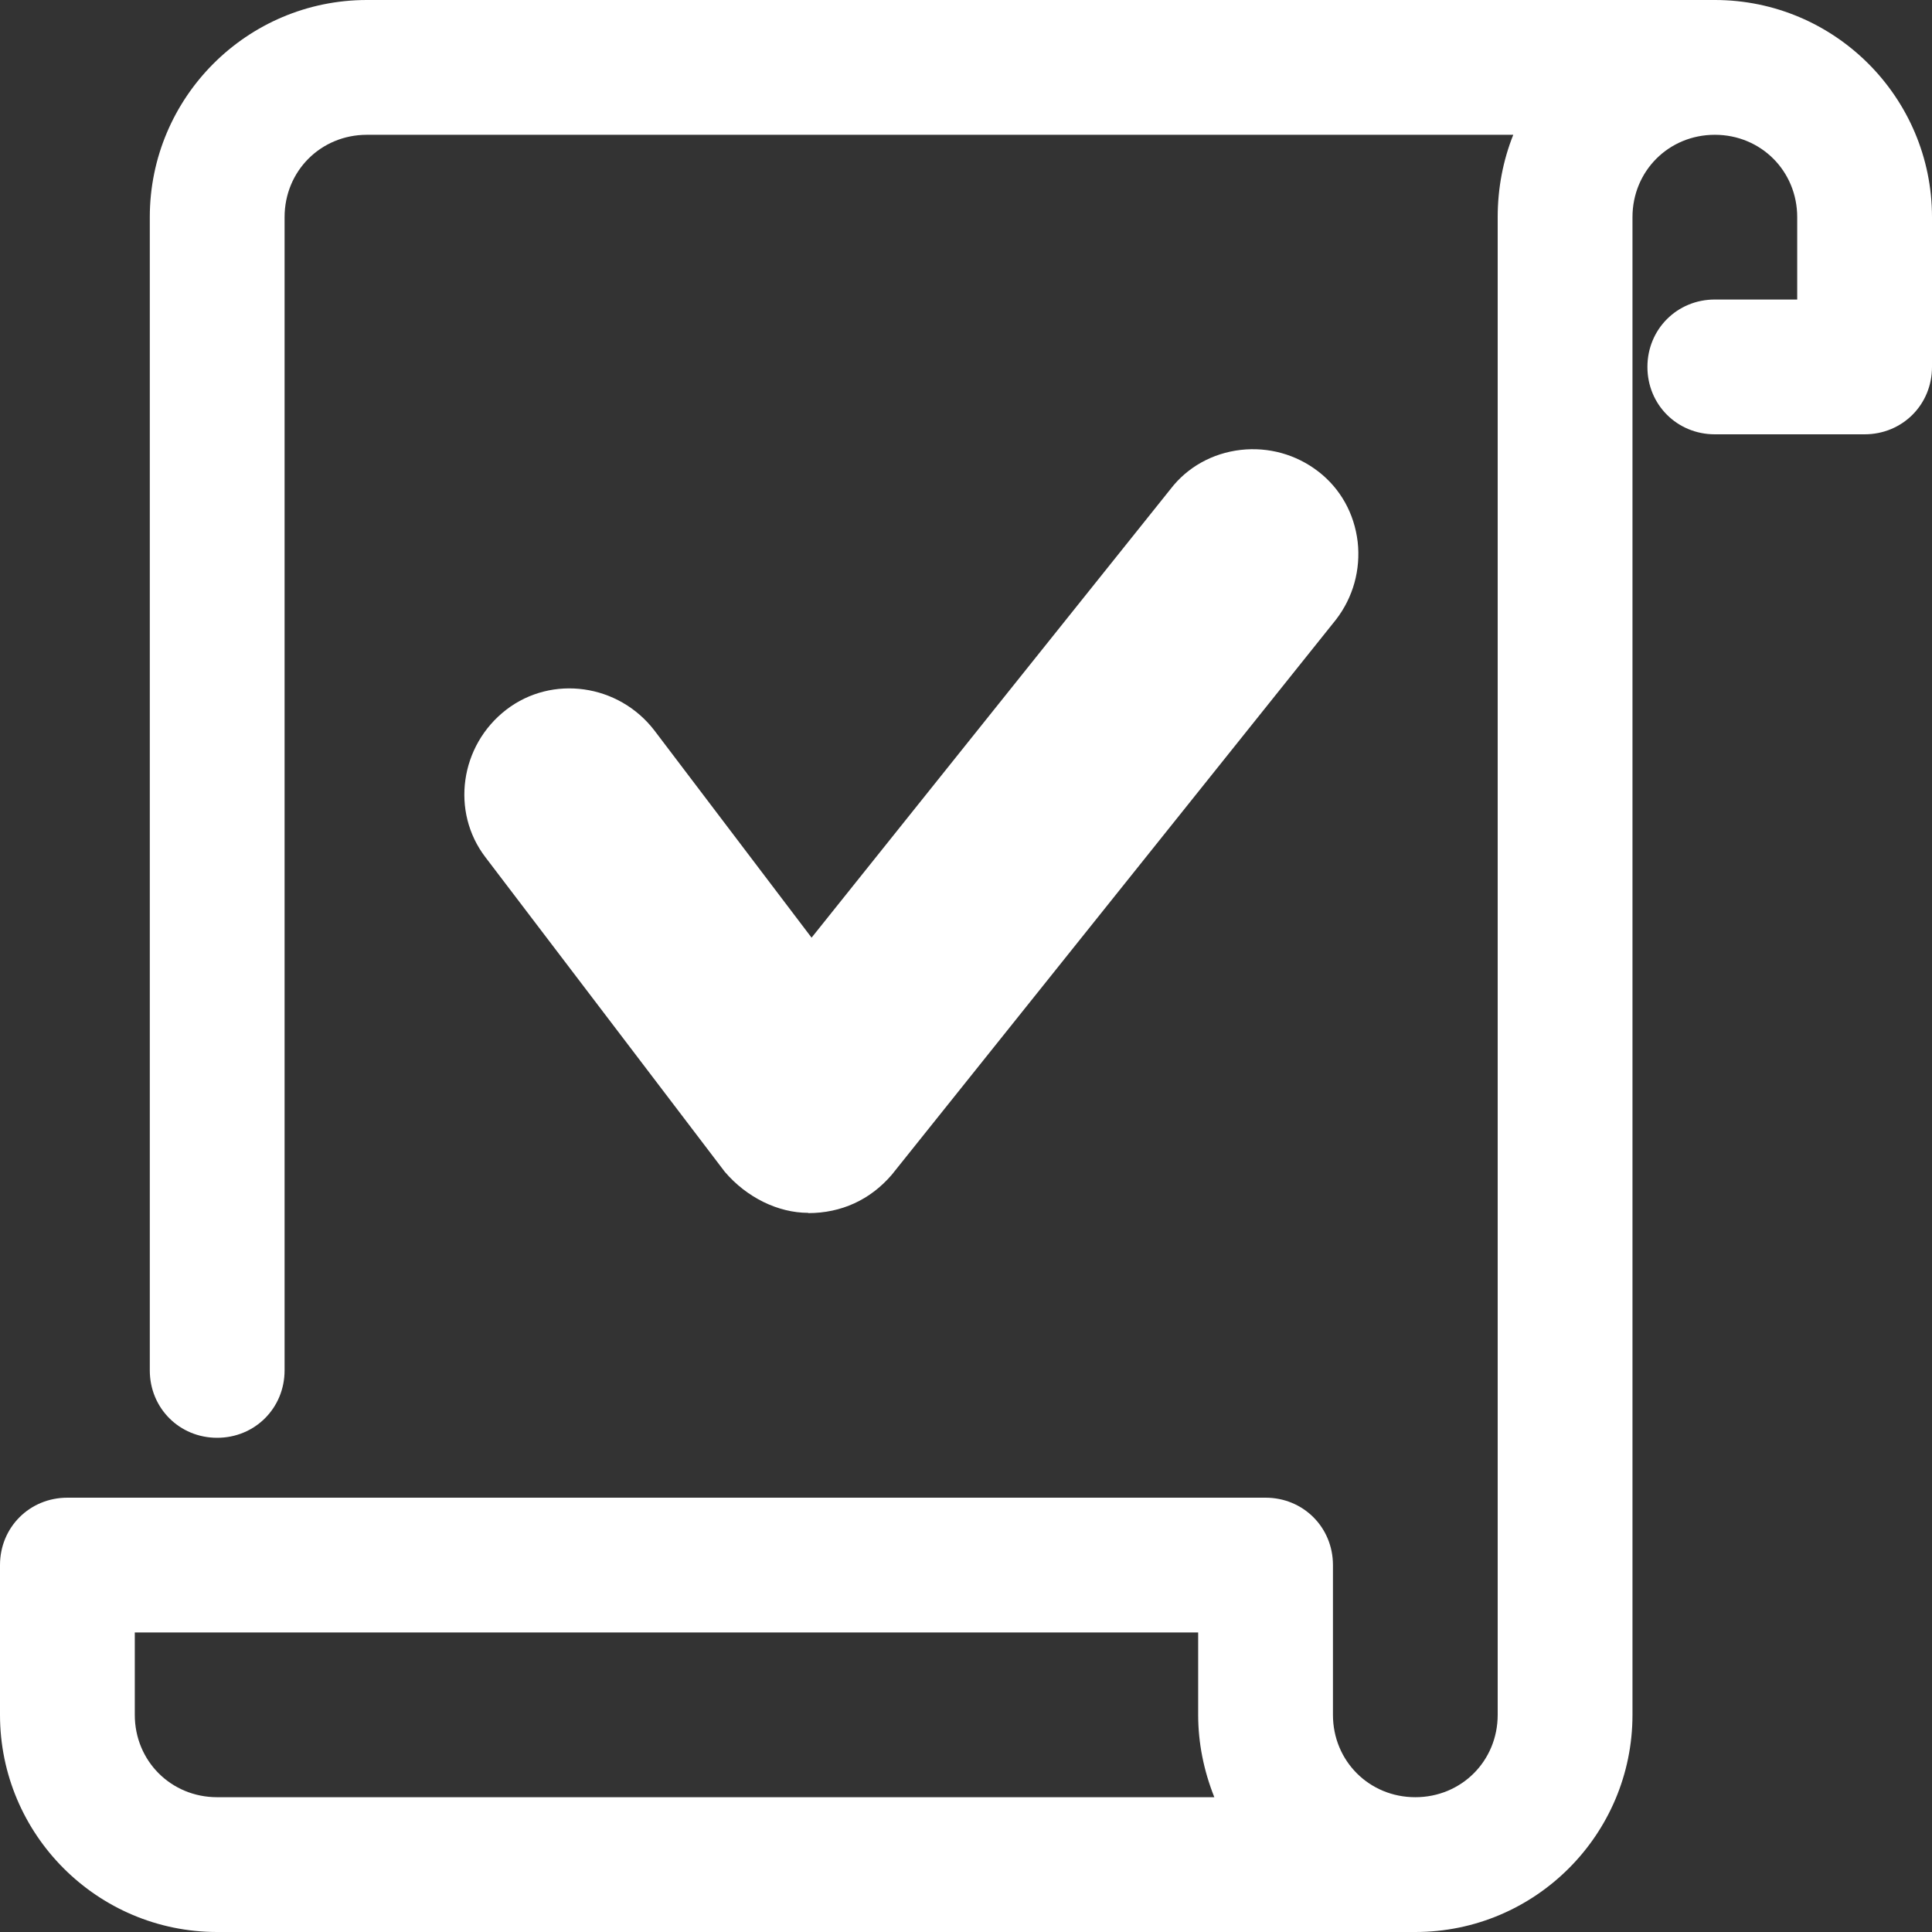 <svg width="30" height="30" viewBox="0 0 30 30" fill="none" xmlns="http://www.w3.org/2000/svg">
<rect x="0" y="0" width="30" height="30" fill="#333333" stroke="none"/>
<g clip-path="url(#clip0_14092_1369)">
<path d="M26.628 0H5.698C3.837 0 2.326 1.512 2.326 3.372V21.279C2.326 21.865 2.786 22.326 3.372 22.326C3.958 22.326 4.419 21.865 4.419 21.279V3.372C4.419 2.656 4.981 2.093 5.698 2.093H23.498C23.34 2.488 23.256 2.923 23.256 3.372V26.628C23.256 27.344 22.693 27.907 21.977 27.907C21.261 27.907 20.698 27.344 20.698 26.628V24.302C20.698 23.716 20.237 23.256 19.651 23.256H1.047C0.46 23.256 0 23.716 0 24.302V26.628C0 28.488 1.512 30 3.372 30H21.977C23.837 30 25.349 28.488 25.349 26.628V3.372C25.349 2.656 25.912 2.093 26.628 2.093C27.344 2.093 27.907 2.656 27.907 3.372V4.651H26.628C26.042 4.651 25.581 5.112 25.581 5.698C25.581 6.284 26.042 6.744 26.628 6.744H28.953C29.54 6.744 30 6.284 30 5.698V3.372C30 1.512 28.488 0 26.628 0ZM18.856 27.907H3.372C2.656 27.907 2.093 27.344 2.093 26.628V25.349H18.605V26.628C18.605 27.061 18.691 27.493 18.856 27.907Z" fill="white"/>
<path d="M12.549 18.837C13.065 18.837 13.514 18.63 13.847 18.242L20.747 9.619C21.012 9.274 21.13 8.847 21.082 8.414C21.03 7.974 20.814 7.586 20.47 7.321C20.126 7.056 19.698 6.937 19.265 6.986C18.826 7.037 18.437 7.254 18.177 7.593L12.602 14.56L10.161 11.342C9.605 10.619 8.572 10.475 7.863 11.019C7.14 11.575 6.996 12.607 7.54 13.314L11.254 18.195C11.595 18.595 12.082 18.833 12.551 18.833L12.549 18.837Z" fill="white"/>
</g>
<defs>
<clipPath id="clip0_14092_1369">
<rect width="30" height="30" fill="white"/>
</clipPath>
</defs>
</svg>
